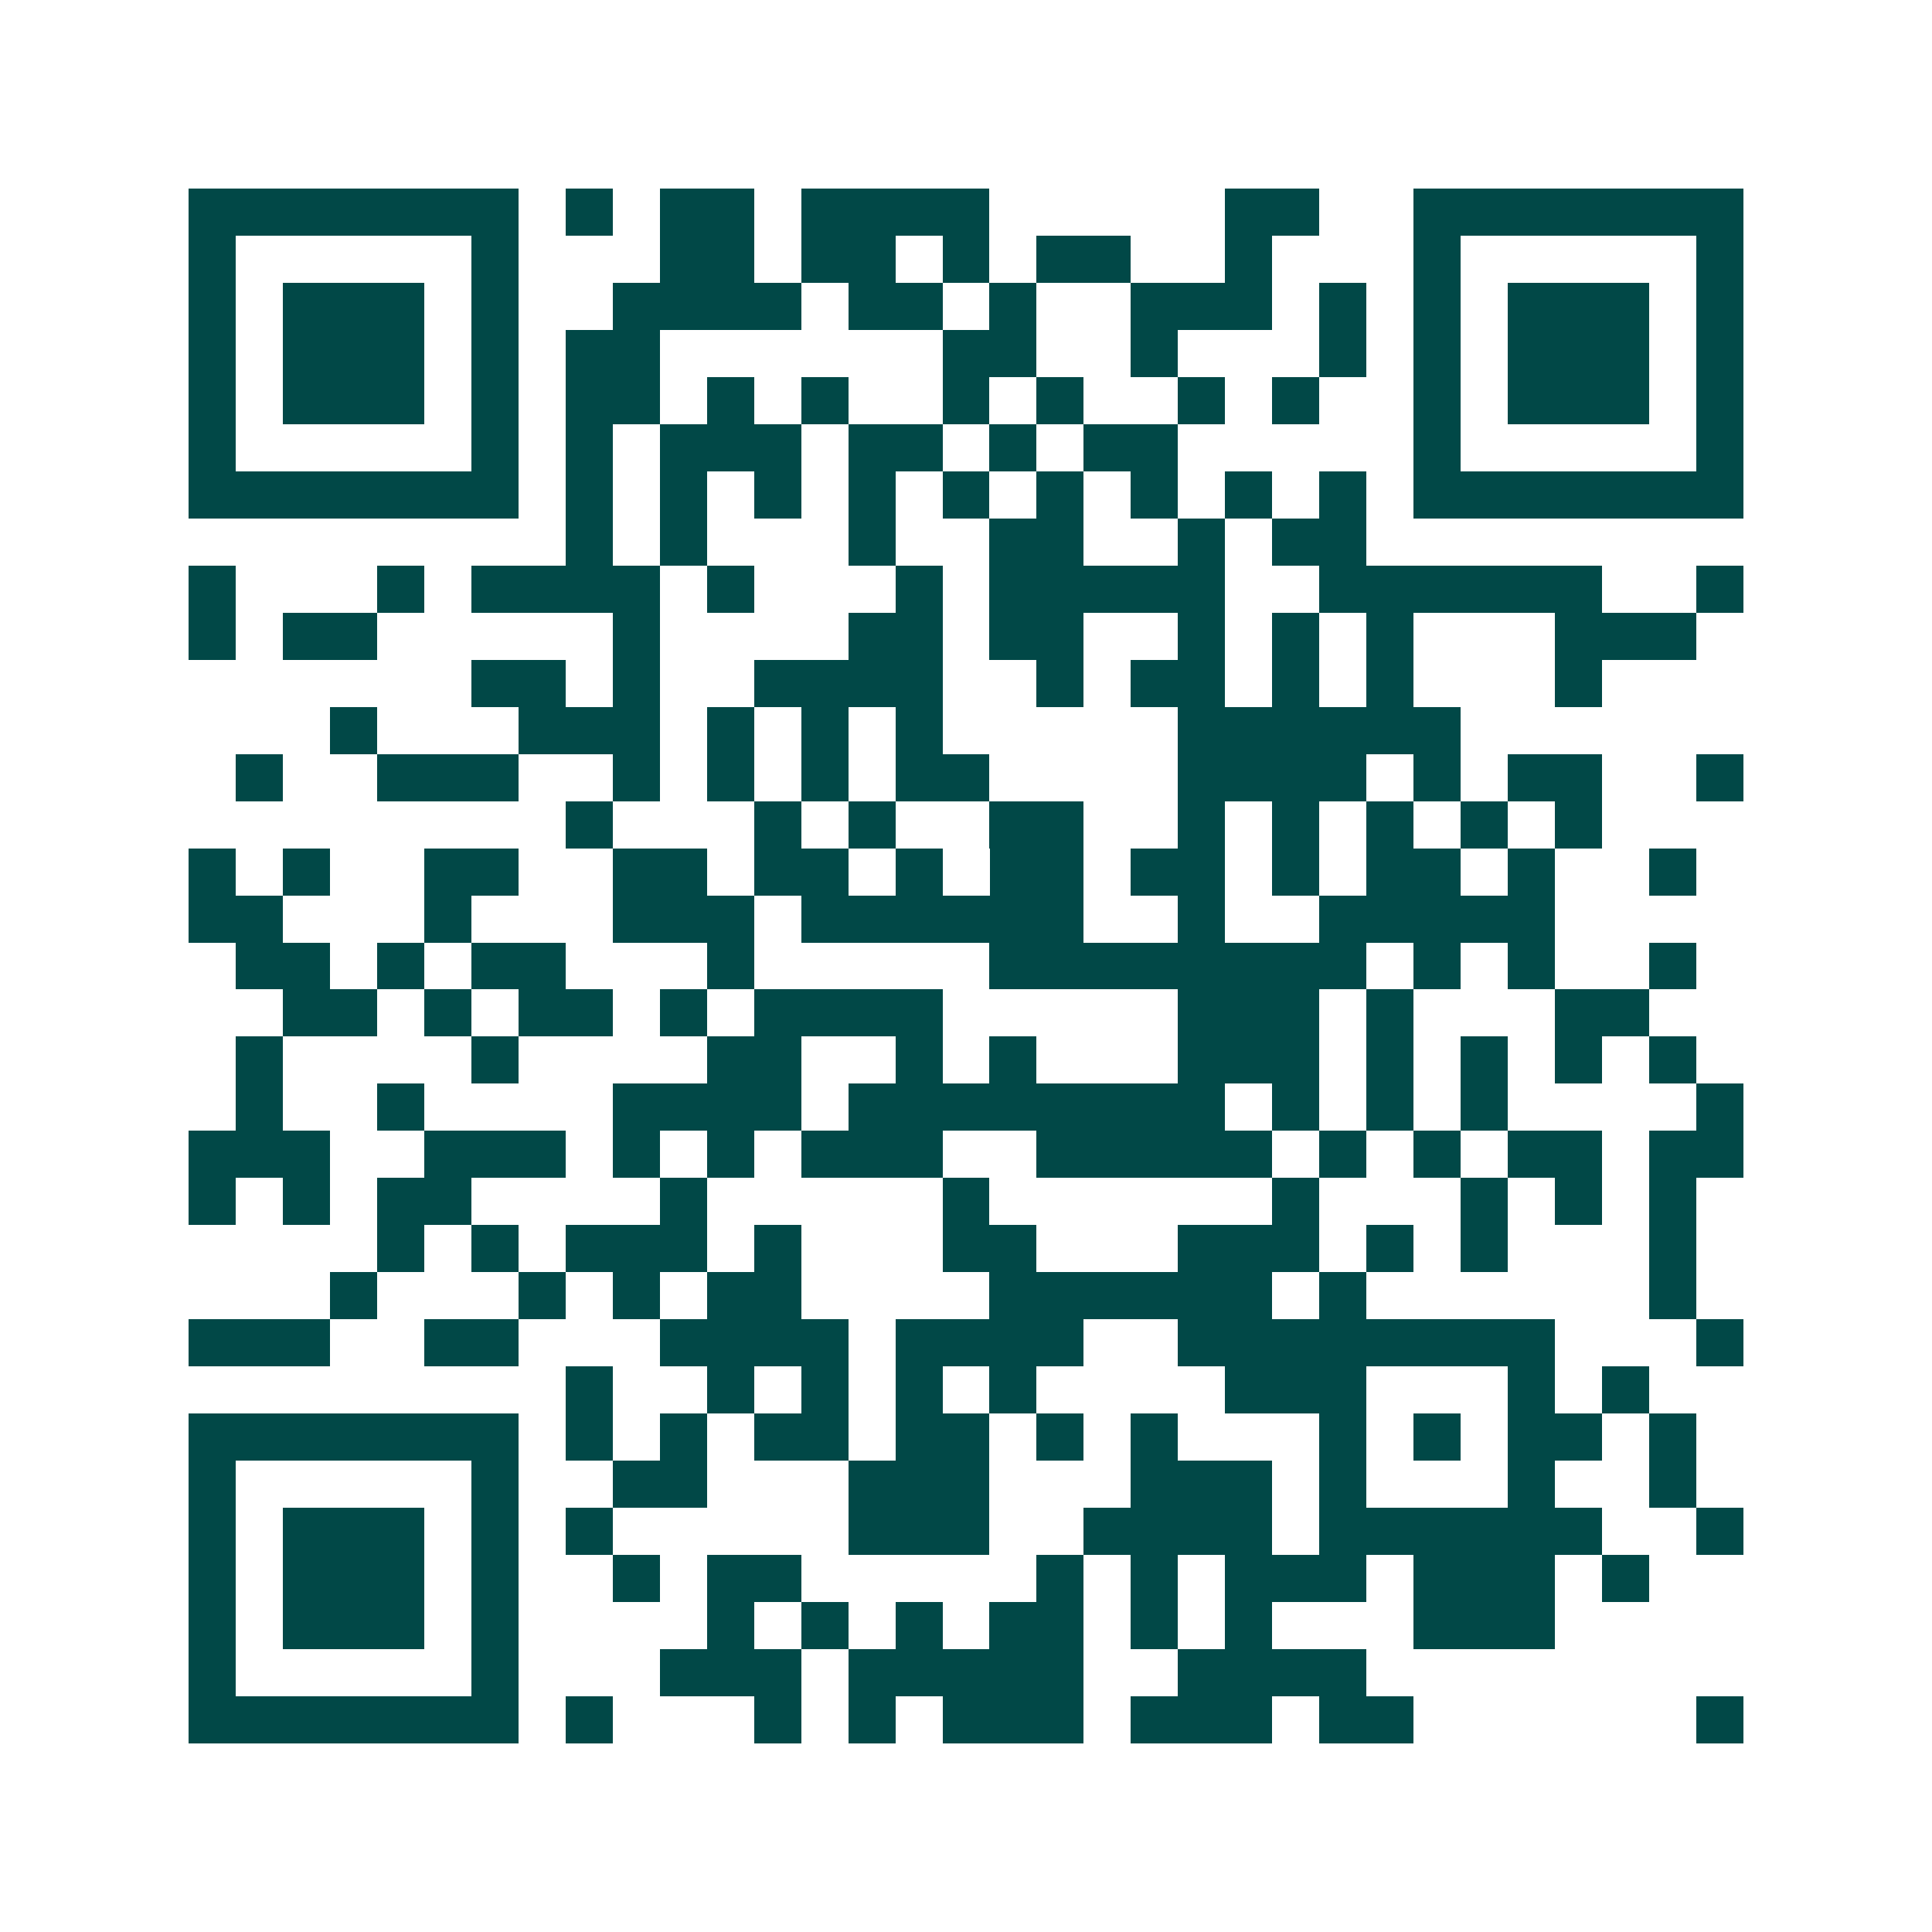 <svg xmlns="http://www.w3.org/2000/svg" width="200" height="200" viewBox="0 0 41 41" shape-rendering="crispEdges"><path fill="#ffffff" d="M0 0h41v41H0z"/><path stroke="#014847" d="M4 4.5h7m1 0h1m1 0h2m1 0h4m5 0h2m2 0h7M4 5.5h1m5 0h1m3 0h2m1 0h2m1 0h1m1 0h2m2 0h1m3 0h1m5 0h1M4 6.5h1m1 0h3m1 0h1m2 0h4m1 0h2m1 0h1m2 0h3m1 0h1m1 0h1m1 0h3m1 0h1M4 7.5h1m1 0h3m1 0h1m1 0h2m6 0h2m2 0h1m3 0h1m1 0h1m1 0h3m1 0h1M4 8.5h1m1 0h3m1 0h1m1 0h2m1 0h1m1 0h1m2 0h1m1 0h1m2 0h1m1 0h1m2 0h1m1 0h3m1 0h1M4 9.5h1m5 0h1m1 0h1m1 0h3m1 0h2m1 0h1m1 0h2m5 0h1m5 0h1M4 10.5h7m1 0h1m1 0h1m1 0h1m1 0h1m1 0h1m1 0h1m1 0h1m1 0h1m1 0h1m1 0h7M12 11.5h1m1 0h1m3 0h1m2 0h2m2 0h1m1 0h2M4 12.5h1m3 0h1m1 0h4m1 0h1m3 0h1m1 0h5m2 0h6m2 0h1M4 13.5h1m1 0h2m5 0h1m4 0h2m1 0h2m2 0h1m1 0h1m1 0h1m3 0h3M10 14.5h2m1 0h1m2 0h4m2 0h1m1 0h2m1 0h1m1 0h1m3 0h1M7 15.5h1m3 0h3m1 0h1m1 0h1m1 0h1m5 0h6M5 16.5h1m2 0h3m2 0h1m1 0h1m1 0h1m1 0h2m4 0h4m1 0h1m1 0h2m2 0h1M12 17.5h1m3 0h1m1 0h1m2 0h2m2 0h1m1 0h1m1 0h1m1 0h1m1 0h1M4 18.5h1m1 0h1m2 0h2m2 0h2m1 0h2m1 0h1m1 0h2m1 0h2m1 0h1m1 0h2m1 0h1m2 0h1M4 19.5h2m3 0h1m3 0h3m1 0h6m2 0h1m2 0h5M5 20.5h2m1 0h1m1 0h2m3 0h1m5 0h8m1 0h1m1 0h1m2 0h1M6 21.5h2m1 0h1m1 0h2m1 0h1m1 0h4m5 0h3m1 0h1m3 0h2M5 22.5h1m4 0h1m4 0h2m2 0h1m1 0h1m3 0h3m1 0h1m1 0h1m1 0h1m1 0h1M5 23.5h1m2 0h1m4 0h4m1 0h8m1 0h1m1 0h1m1 0h1m4 0h1M4 24.5h3m2 0h3m1 0h1m1 0h1m1 0h3m2 0h5m1 0h1m1 0h1m1 0h2m1 0h2M4 25.5h1m1 0h1m1 0h2m4 0h1m5 0h1m6 0h1m3 0h1m1 0h1m1 0h1M8 26.5h1m1 0h1m1 0h3m1 0h1m3 0h2m3 0h3m1 0h1m1 0h1m3 0h1M7 27.5h1m3 0h1m1 0h1m1 0h2m4 0h6m1 0h1m6 0h1M4 28.5h3m2 0h2m3 0h4m1 0h4m2 0h8m3 0h1M12 29.5h1m2 0h1m1 0h1m1 0h1m1 0h1m4 0h3m3 0h1m1 0h1M4 30.5h7m1 0h1m1 0h1m1 0h2m1 0h2m1 0h1m1 0h1m3 0h1m1 0h1m1 0h2m1 0h1M4 31.5h1m5 0h1m2 0h2m3 0h3m3 0h3m1 0h1m3 0h1m2 0h1M4 32.5h1m1 0h3m1 0h1m1 0h1m5 0h3m2 0h4m1 0h6m2 0h1M4 33.5h1m1 0h3m1 0h1m2 0h1m1 0h2m5 0h1m1 0h1m1 0h3m1 0h3m1 0h1M4 34.5h1m1 0h3m1 0h1m4 0h1m1 0h1m1 0h1m1 0h2m1 0h1m1 0h1m3 0h3M4 35.5h1m5 0h1m3 0h3m1 0h5m2 0h4M4 36.5h7m1 0h1m3 0h1m1 0h1m1 0h3m1 0h3m1 0h2m6 0h1"/></svg>
